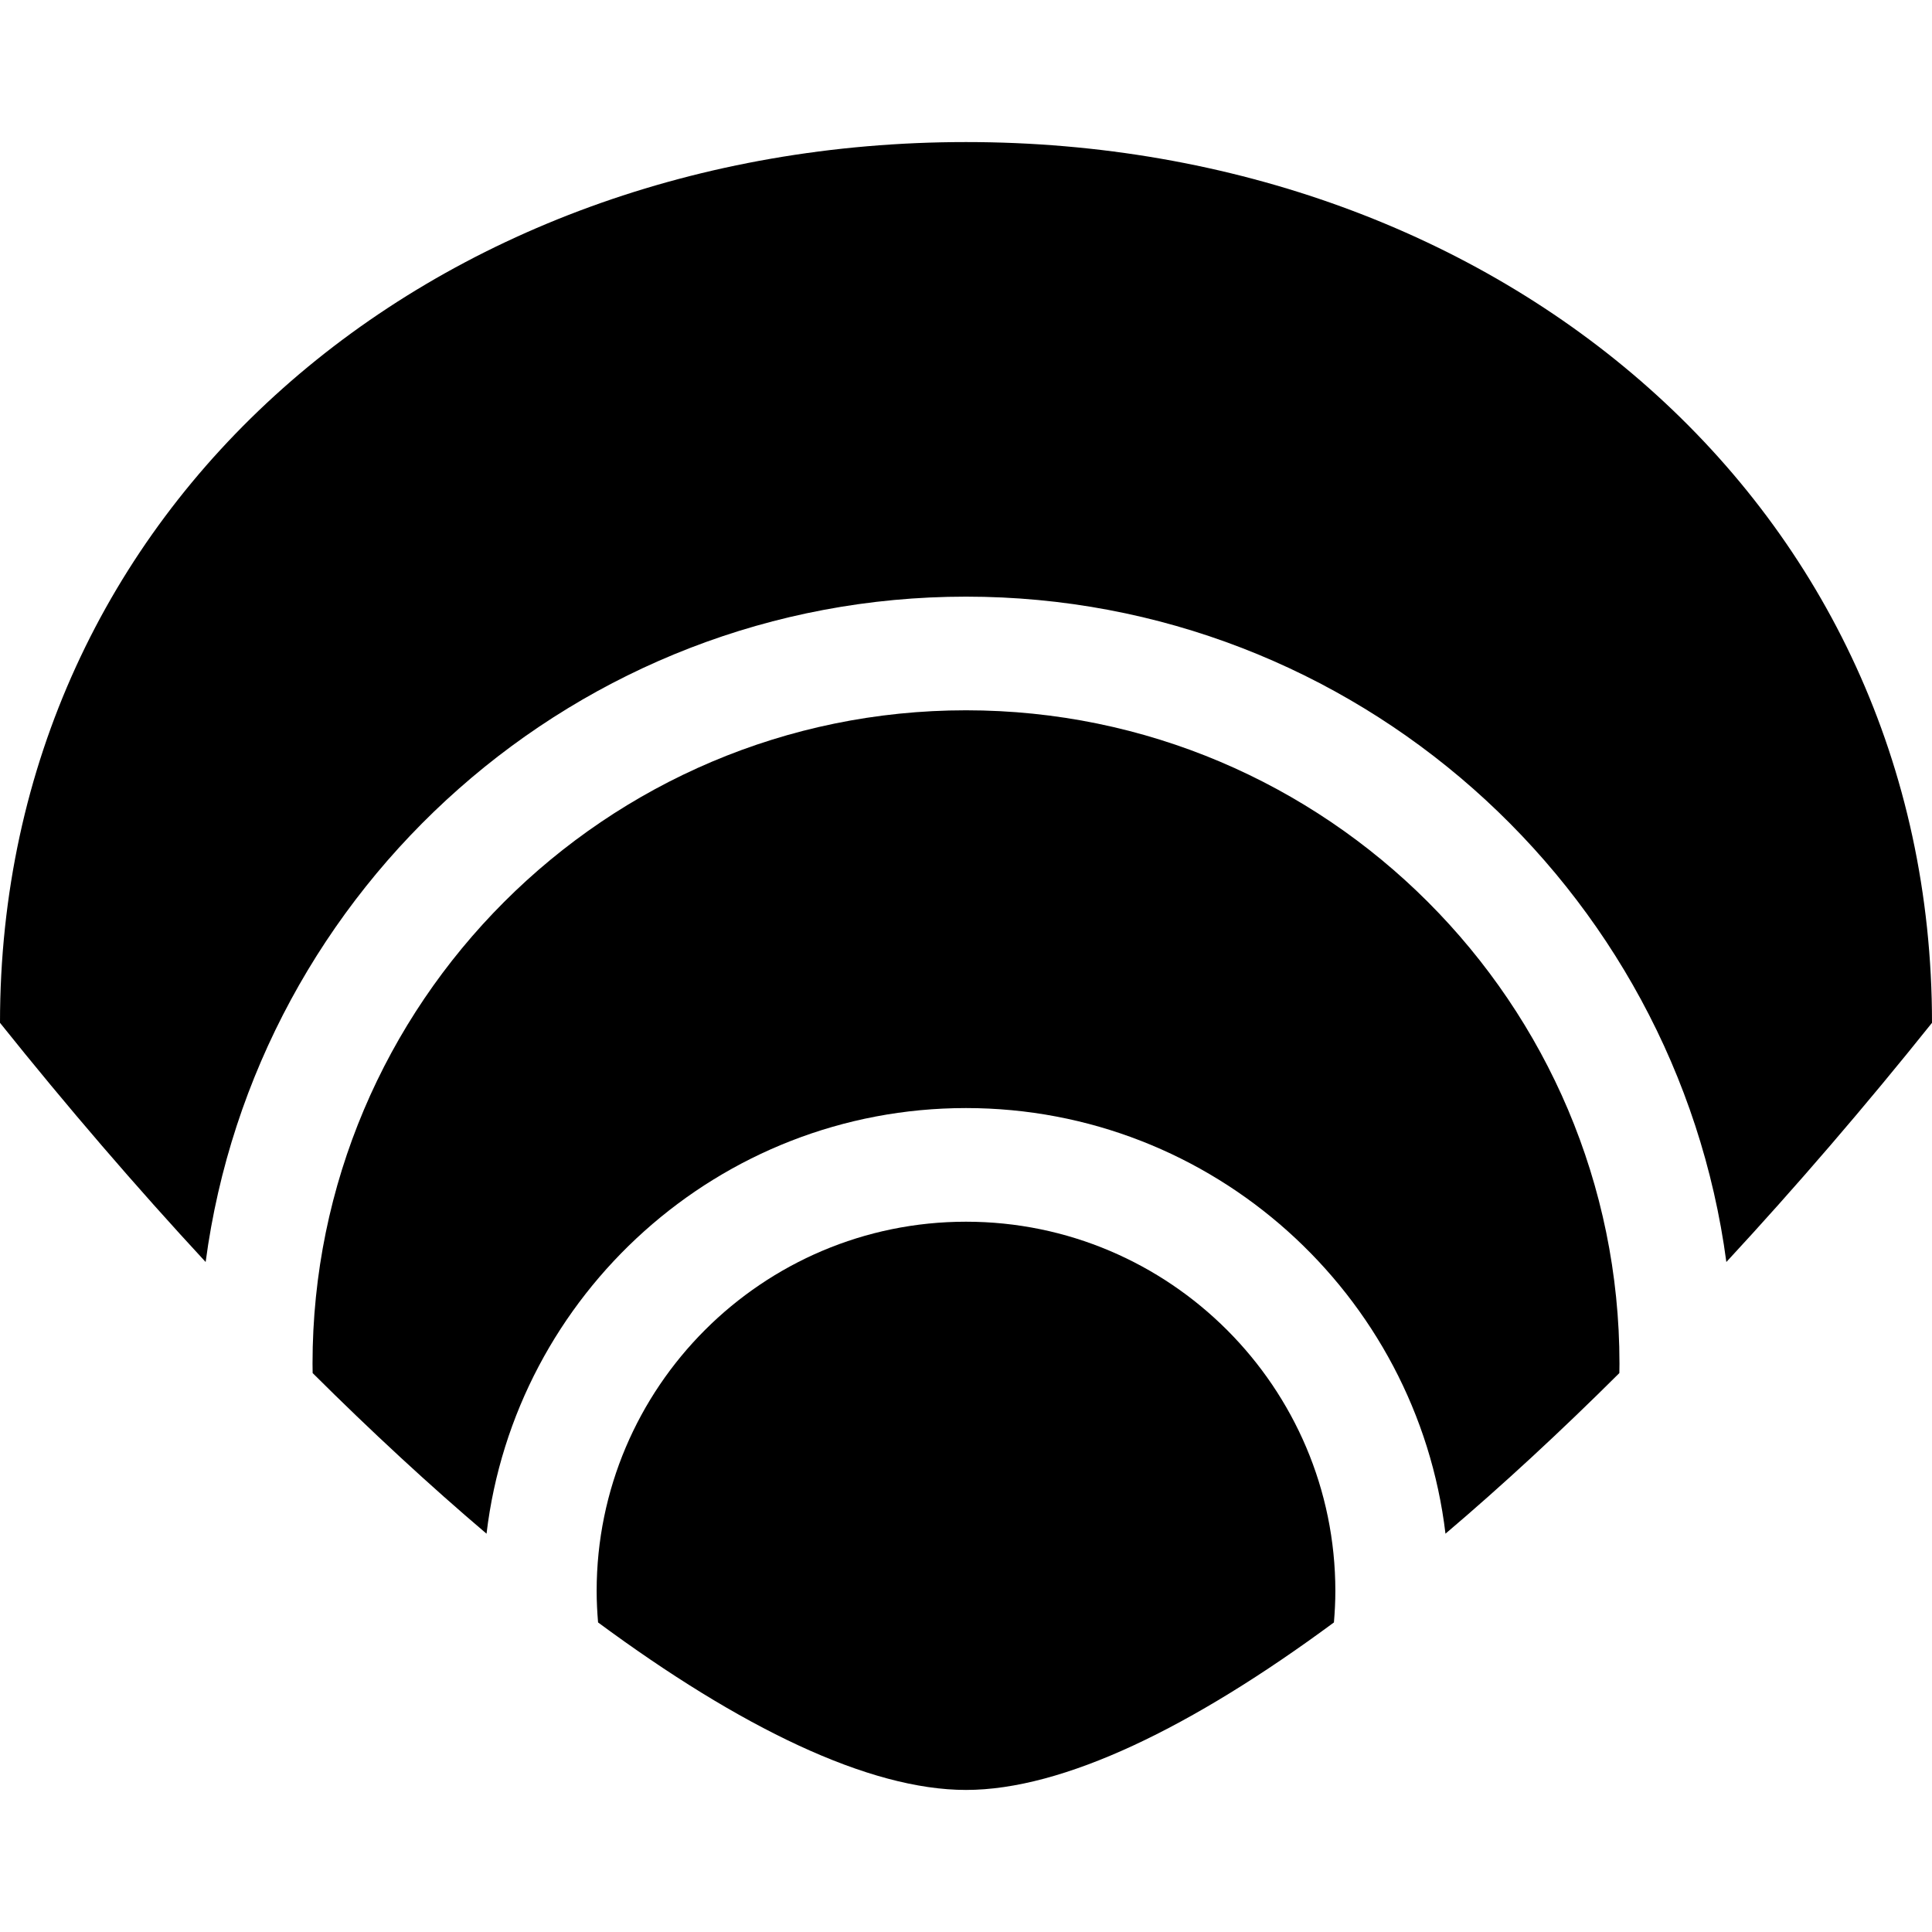<?xml version="1.0" encoding="iso-8859-1"?>
<!-- Uploaded to: SVG Repo, www.svgrepo.com, Generator: SVG Repo Mixer Tools -->
<svg fill="#000000" height="800px" width="800px" version="1.1" id="Layer_1" xmlns="http://www.w3.org/2000/svg" xmlns:xlink="http://www.w3.org/1999/xlink" 
	 viewBox="0 0 340 340" xml:space="preserve">
<g id="XMLID_501_">
	<g>
		<g>
			<path d="M170,25C76.111,25,0,88.873,0,180c11.779,14.724,23.943,28.864,36.19,42.092C44.978,156.088,101.632,105,170,105
				s125.022,51.088,133.81,117.092C316.057,208.864,328.221,194.724,340,180C340,88.873,263.889,25,170,25z"/>
			<path d="M170,125c-63.411,0-115,51.589-115,115c0,0.548,0.014,1.093,0.021,1.639c10.312,10.266,20.571,19.751,30.6,28.266
				C90.632,227.779,126.549,195,170,195s79.368,32.779,84.38,74.904c10.028-8.514,20.288-18,30.599-28.265
				c0.007-0.546,0.021-1.091,0.021-1.639C285,176.589,233.411,125,170,125z"/>
			<path d="M170,215c-35.841,0-65,29.159-65,65c0,1.861,0.098,3.699,0.251,5.522C130.24,303.991,152.872,315,170,315
				s39.76-11.009,64.749-29.478C234.902,283.7,235,281.862,235,280C235,244.159,205.841,215,170,215z"/>
		</g>
	</g>
</g>
</svg>